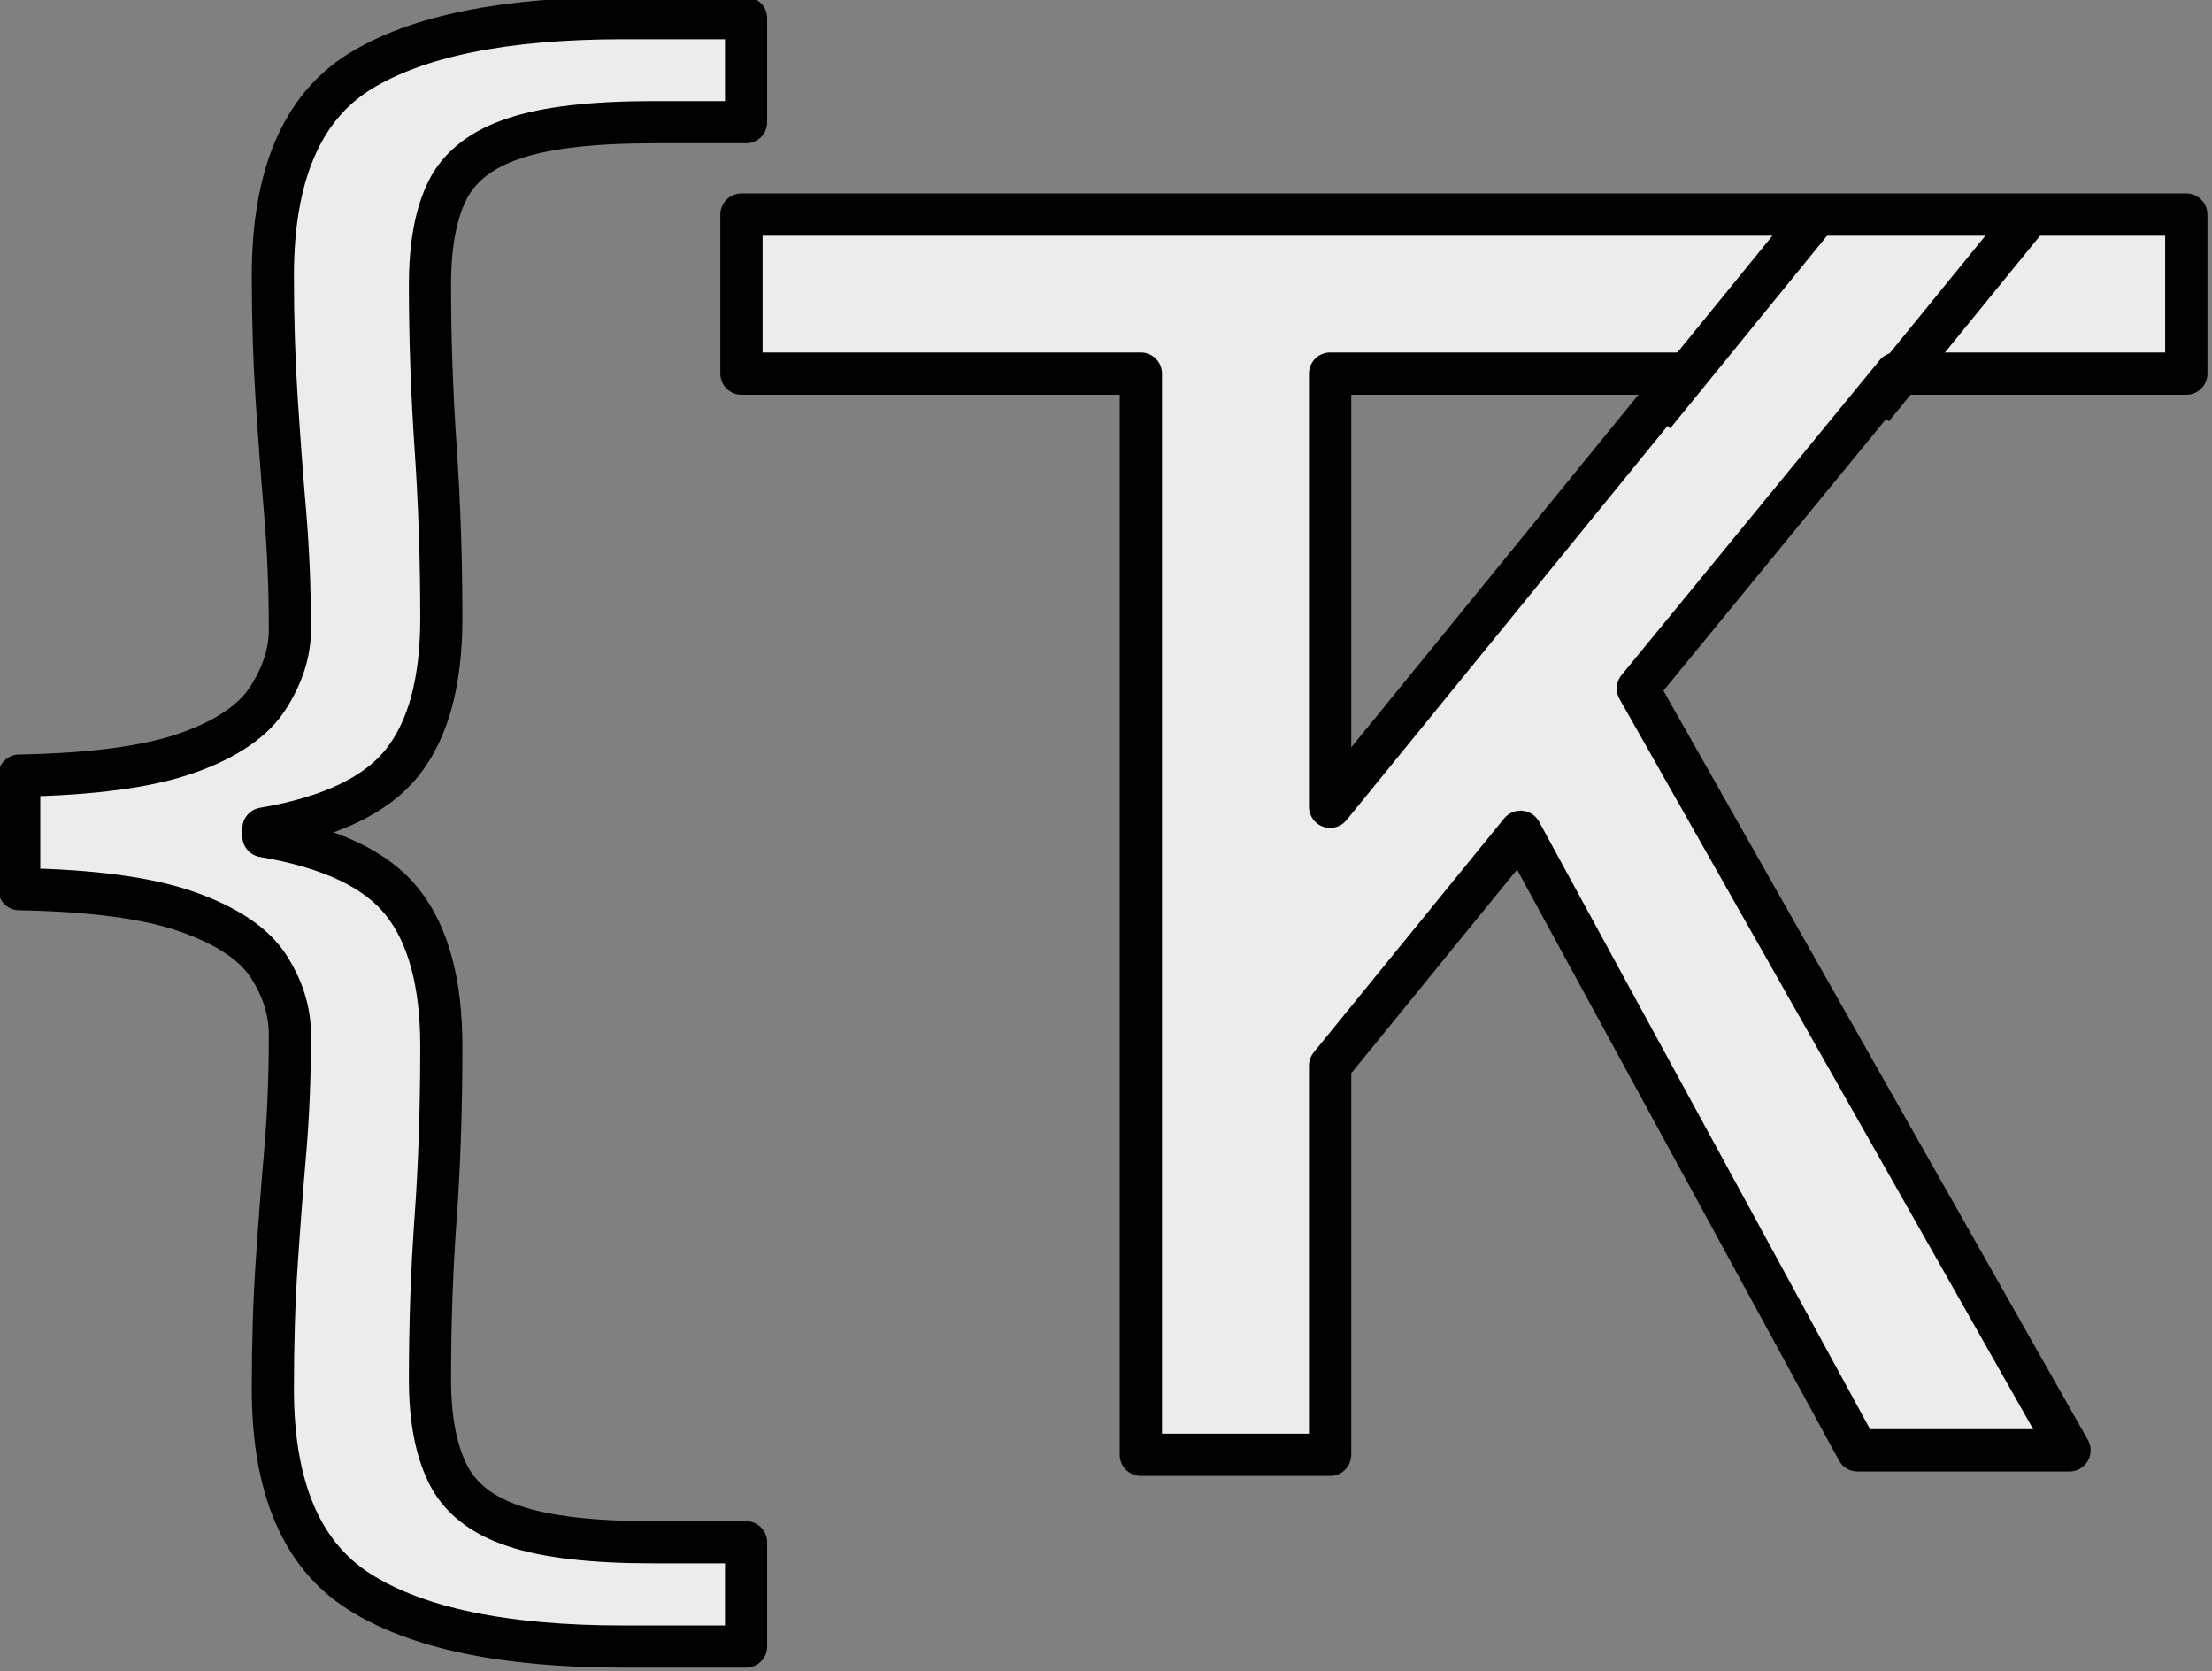 <?xml version="1.0" encoding="UTF-8" standalone="no"?>
<svg
   width="100%"
   height="100%"
   viewBox="0 0 327 247"
   version="1.1"
   xml:space="preserve"
   style="fill-rule:evenodd;clip-rule:evenodd;stroke-linejoin:round;stroke-miterlimit:2;"
   id="svg14"
   sodipodi:docname="logo-black-stroke.svg"
   inkscape:version="1.2.2 (732a01da63, 2022-12-09)"
   xmlns:inkscape="http://www.inkscape.org/namespaces/inkscape"
   xmlns:sodipodi="http://sodipodi.sourceforge.net/DTD/sodipodi-0.dtd"
   xmlns="http://www.w3.org/2000/svg"
   xmlns:svg="http://www.w3.org/2000/svg"><rect x="0" y="0" width="327" height="247" fill="#808080" stroke="none"/><defs
   id="defs18" /><sodipodi:namedview
   id="namedview16"
   pagecolor="#ffffff"
   bordercolor="#000000"
   borderopacity="0.25"
   inkscape:showpageshadow="2"
   inkscape:pageopacity="0.0"
   inkscape:pagecheckerboard="0"
   inkscape:deskcolor="#d1d1d1"
   showgrid="false"
   inkscape:zoom="3.0271139"
   inkscape:cx="208.9449"
   inkscape:cy="75.154094"
   inkscape:window-width="1440"
   inkscape:window-height="890"
   inkscape:window-x="-6"
   inkscape:window-y="-6"
   inkscape:window-maximized="1"
   inkscape:current-layer="svg14" />
    <g
   transform="matrix(1,0,0,1,-827.155,-1136.76)"
   id="g12"
   style="fill:#ececec">
        <g
   transform="matrix(3.731,0,0,3.731,-2242.07,-3799.65)"
   id="g10"
   style="fill:#ececec">
            <g
   transform="matrix(1,0,0,1,9,-3)"
   id="g4"
   style="fill:#ececec">
                <path
   d="M838.314,1391.3C833.614,1391.3 830.127,1390.57 827.852,1389.12C825.577,1387.67 824.439,1385 824.439,1381.1C824.439,1379.3 824.489,1377.65 824.589,1376.15C824.689,1374.65 824.802,1373.17 824.927,1371.72C825.052,1370.27 825.114,1368.72 825.114,1367.07C825.114,1366.12 824.827,1365.21 824.252,1364.33C823.677,1363.46 822.614,1362.75 821.064,1362.2C819.514,1361.65 817.289,1361.35 814.389,1361.3L814.389,1356.8C817.289,1356.75 819.514,1356.45 821.064,1355.9C822.614,1355.35 823.677,1354.62 824.252,1353.72C824.827,1352.82 825.114,1351.92 825.114,1351.02C825.114,1349.42 825.052,1347.88 824.927,1346.41C824.802,1344.93 824.689,1343.42 824.589,1341.87C824.489,1340.32 824.439,1338.7 824.439,1337C824.439,1333.05 825.577,1330.36 827.852,1328.93C830.127,1327.51 833.614,1326.8 838.314,1326.8L843.189,1326.8L843.189,1330.92L839.514,1330.92C837.114,1330.92 835.277,1331.13 834.002,1331.56C832.727,1331.98 831.852,1332.66 831.377,1333.58C830.902,1334.51 830.664,1335.77 830.664,1337.37C830.664,1339.47 830.739,1341.62 830.889,1343.82C831.039,1346.02 831.114,1348.27 831.114,1350.57C831.114,1353.07 830.602,1354.97 829.577,1356.27C828.552,1357.57 826.714,1358.45 824.064,1358.9L824.064,1359.2C826.714,1359.65 828.552,1360.52 829.577,1361.82C830.602,1363.12 831.114,1365.02 831.114,1367.52C831.114,1369.97 831.039,1372.23 830.889,1374.31C830.739,1376.38 830.664,1378.52 830.664,1380.72C830.664,1382.27 830.902,1383.52 831.377,1384.47C831.852,1385.42 832.727,1386.11 834.002,1386.53C835.277,1386.96 837.114,1387.17 839.514,1387.17L843.189,1387.17L843.189,1391.3L838.314,1391.3Z"
   style="fill:#ececec;fill-rule:nonzero;stroke:black;stroke-width:1.67px"
   id="path2" />
            </g>
            <g
   transform="matrix(0.268,0,0,0.268,600.606,1018.31)"
   id="g8"
   style="fill:#ececec">
                <path
   d="M1025.09,1294.71L1025.09,1352.22L997.109,1352.22L997.109,1192.42L938.06,1192.42L938.06,1168.91L1151.67,1168.91L1151.67,1192.42L1108.75,1192.42L1070.59,1238.96L1134.4,1351.56L1103.06,1351.56L1053.24,1260.14L1025.09,1294.71ZM1077.25,1192.42L1025.09,1192.42L1025.09,1256.44L1077.25,1192.42Z"
   style="fill:#ececec;stroke:black;stroke-width:6.25px"
   id="path6" />
            </g>
        </g>
    </g>
<rect
   style="clip-rule:evenodd;fill:#000000;fill-rule:evenodd;stroke-width:3.181;stroke-linejoin:round;stroke-miterlimit:2;stroke-dasharray:none"
   id="rect6384"
   width="36.942"
   height="6.262"
   x="106.861"
   y="225.156"
   transform="rotate(-50.837)" /><rect
   style="clip-rule:evenodd;fill:#000000;fill-rule:evenodd;stroke-width:3.181;stroke-linejoin:round;stroke-miterlimit:2;stroke-dasharray:none"
   id="rect3556"
   width="36.942"
   height="6.262"
   x="128.067"
   y="249.565"
   transform="rotate(-50.837)" /></svg>
